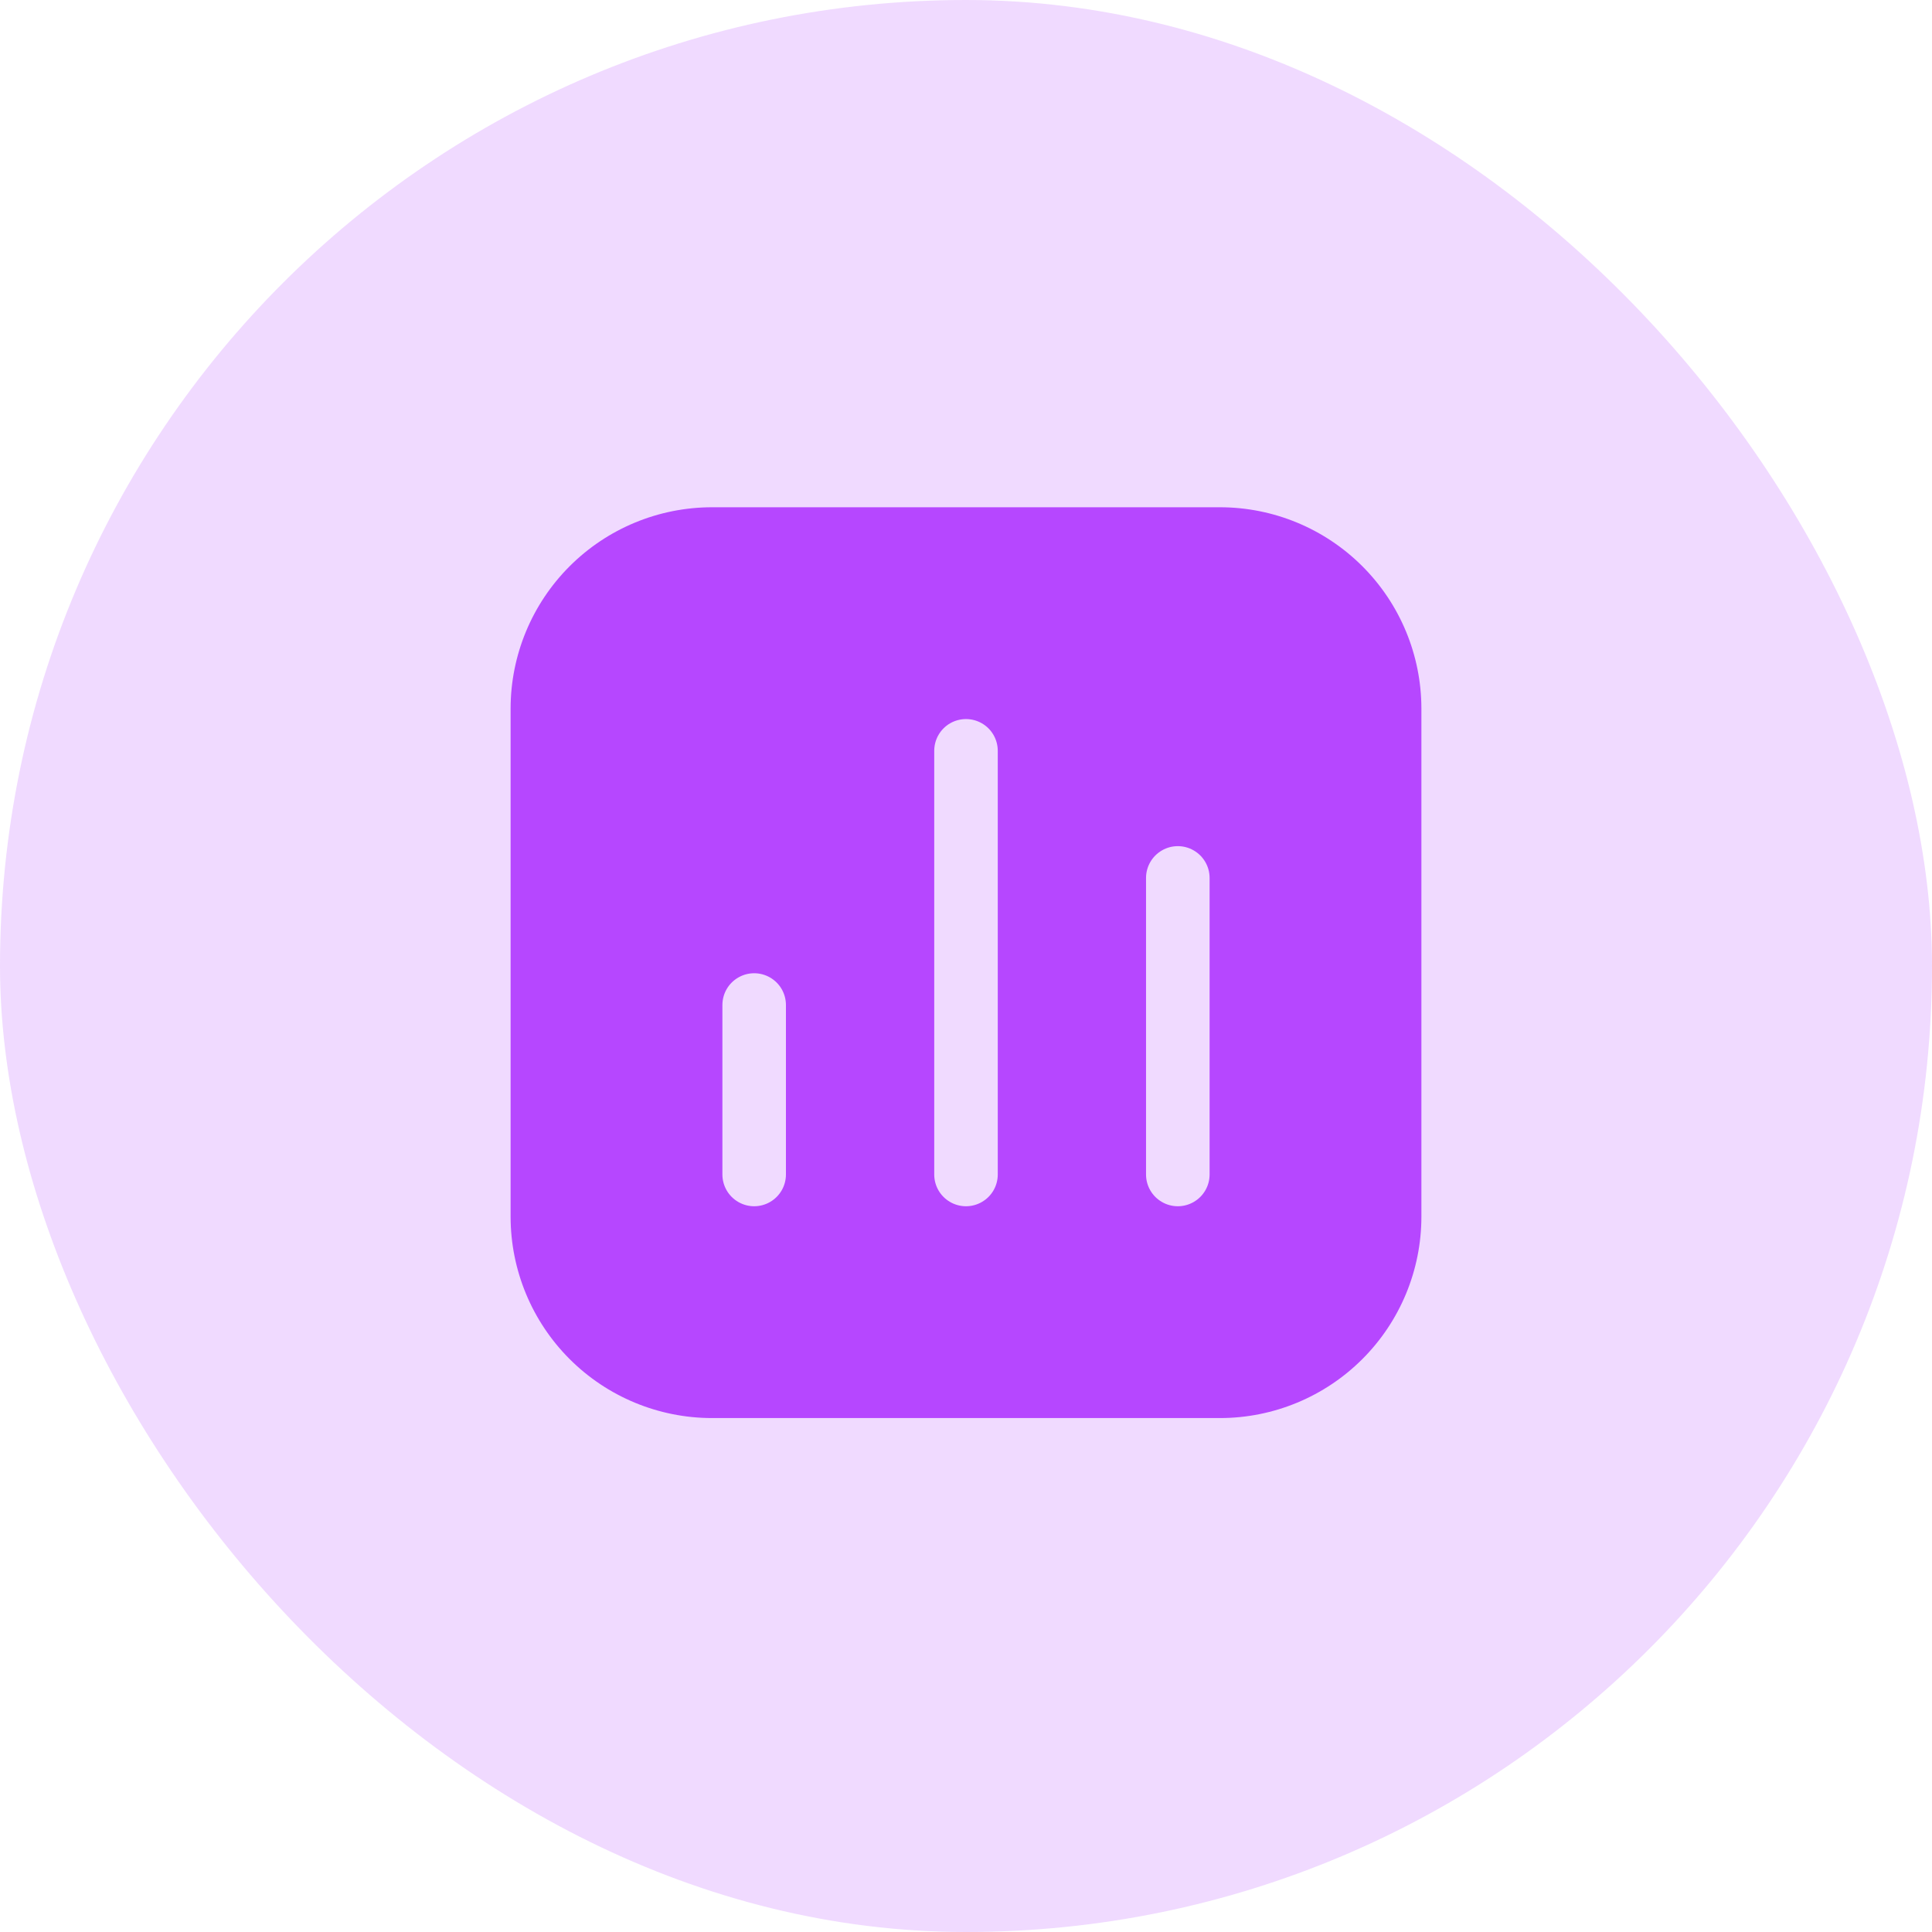 <svg width="70" height="70" viewBox="0 0 70 70" fill="none" xmlns="http://www.w3.org/2000/svg">
<rect opacity="0.2" width="70" height="70" rx="35" fill="#B647FF"/>
<path d="M18.5 44.088C18.502 46.021 19.271 47.874 20.638 49.241C22.005 50.608 23.858 51.377 25.791 51.379H44.209C46.142 51.377 47.995 50.608 49.362 49.241C50.729 47.874 51.498 46.021 51.5 44.088V25.67C51.498 23.737 50.729 21.884 49.362 20.517C47.995 19.15 46.142 18.381 44.209 18.379H25.791C23.858 18.381 22.005 19.15 20.638 20.517C19.271 21.884 18.502 23.737 18.5 25.67V44.088ZM41.523 31.809C41.523 31.398 41.743 31.018 42.099 30.812C42.455 30.606 42.894 30.606 43.25 30.812C43.606 31.018 43.826 31.398 43.826 31.809V42.554C43.826 42.965 43.606 43.345 43.25 43.55C42.894 43.756 42.455 43.756 42.099 43.55C41.743 43.345 41.523 42.965 41.523 42.554V31.809ZM33.849 27.204C33.849 26.793 34.068 26.413 34.424 26.207C34.78 26.002 35.219 26.002 35.575 26.207C35.932 26.413 36.151 26.793 36.151 27.204V42.554C36.151 42.965 35.932 43.345 35.575 43.55C35.219 43.756 34.78 43.756 34.424 43.55C34.068 43.345 33.849 42.965 33.849 42.554V27.204ZM26.174 36.414C26.174 36.002 26.393 35.622 26.75 35.417C27.106 35.211 27.545 35.211 27.901 35.417C28.257 35.622 28.476 36.002 28.476 36.414V42.553C28.476 42.965 28.257 43.344 27.901 43.55C27.545 43.756 27.106 43.756 26.75 43.55C26.393 43.344 26.174 42.964 26.174 42.553V36.414Z" fill="#B647FF"/>
</svg>
